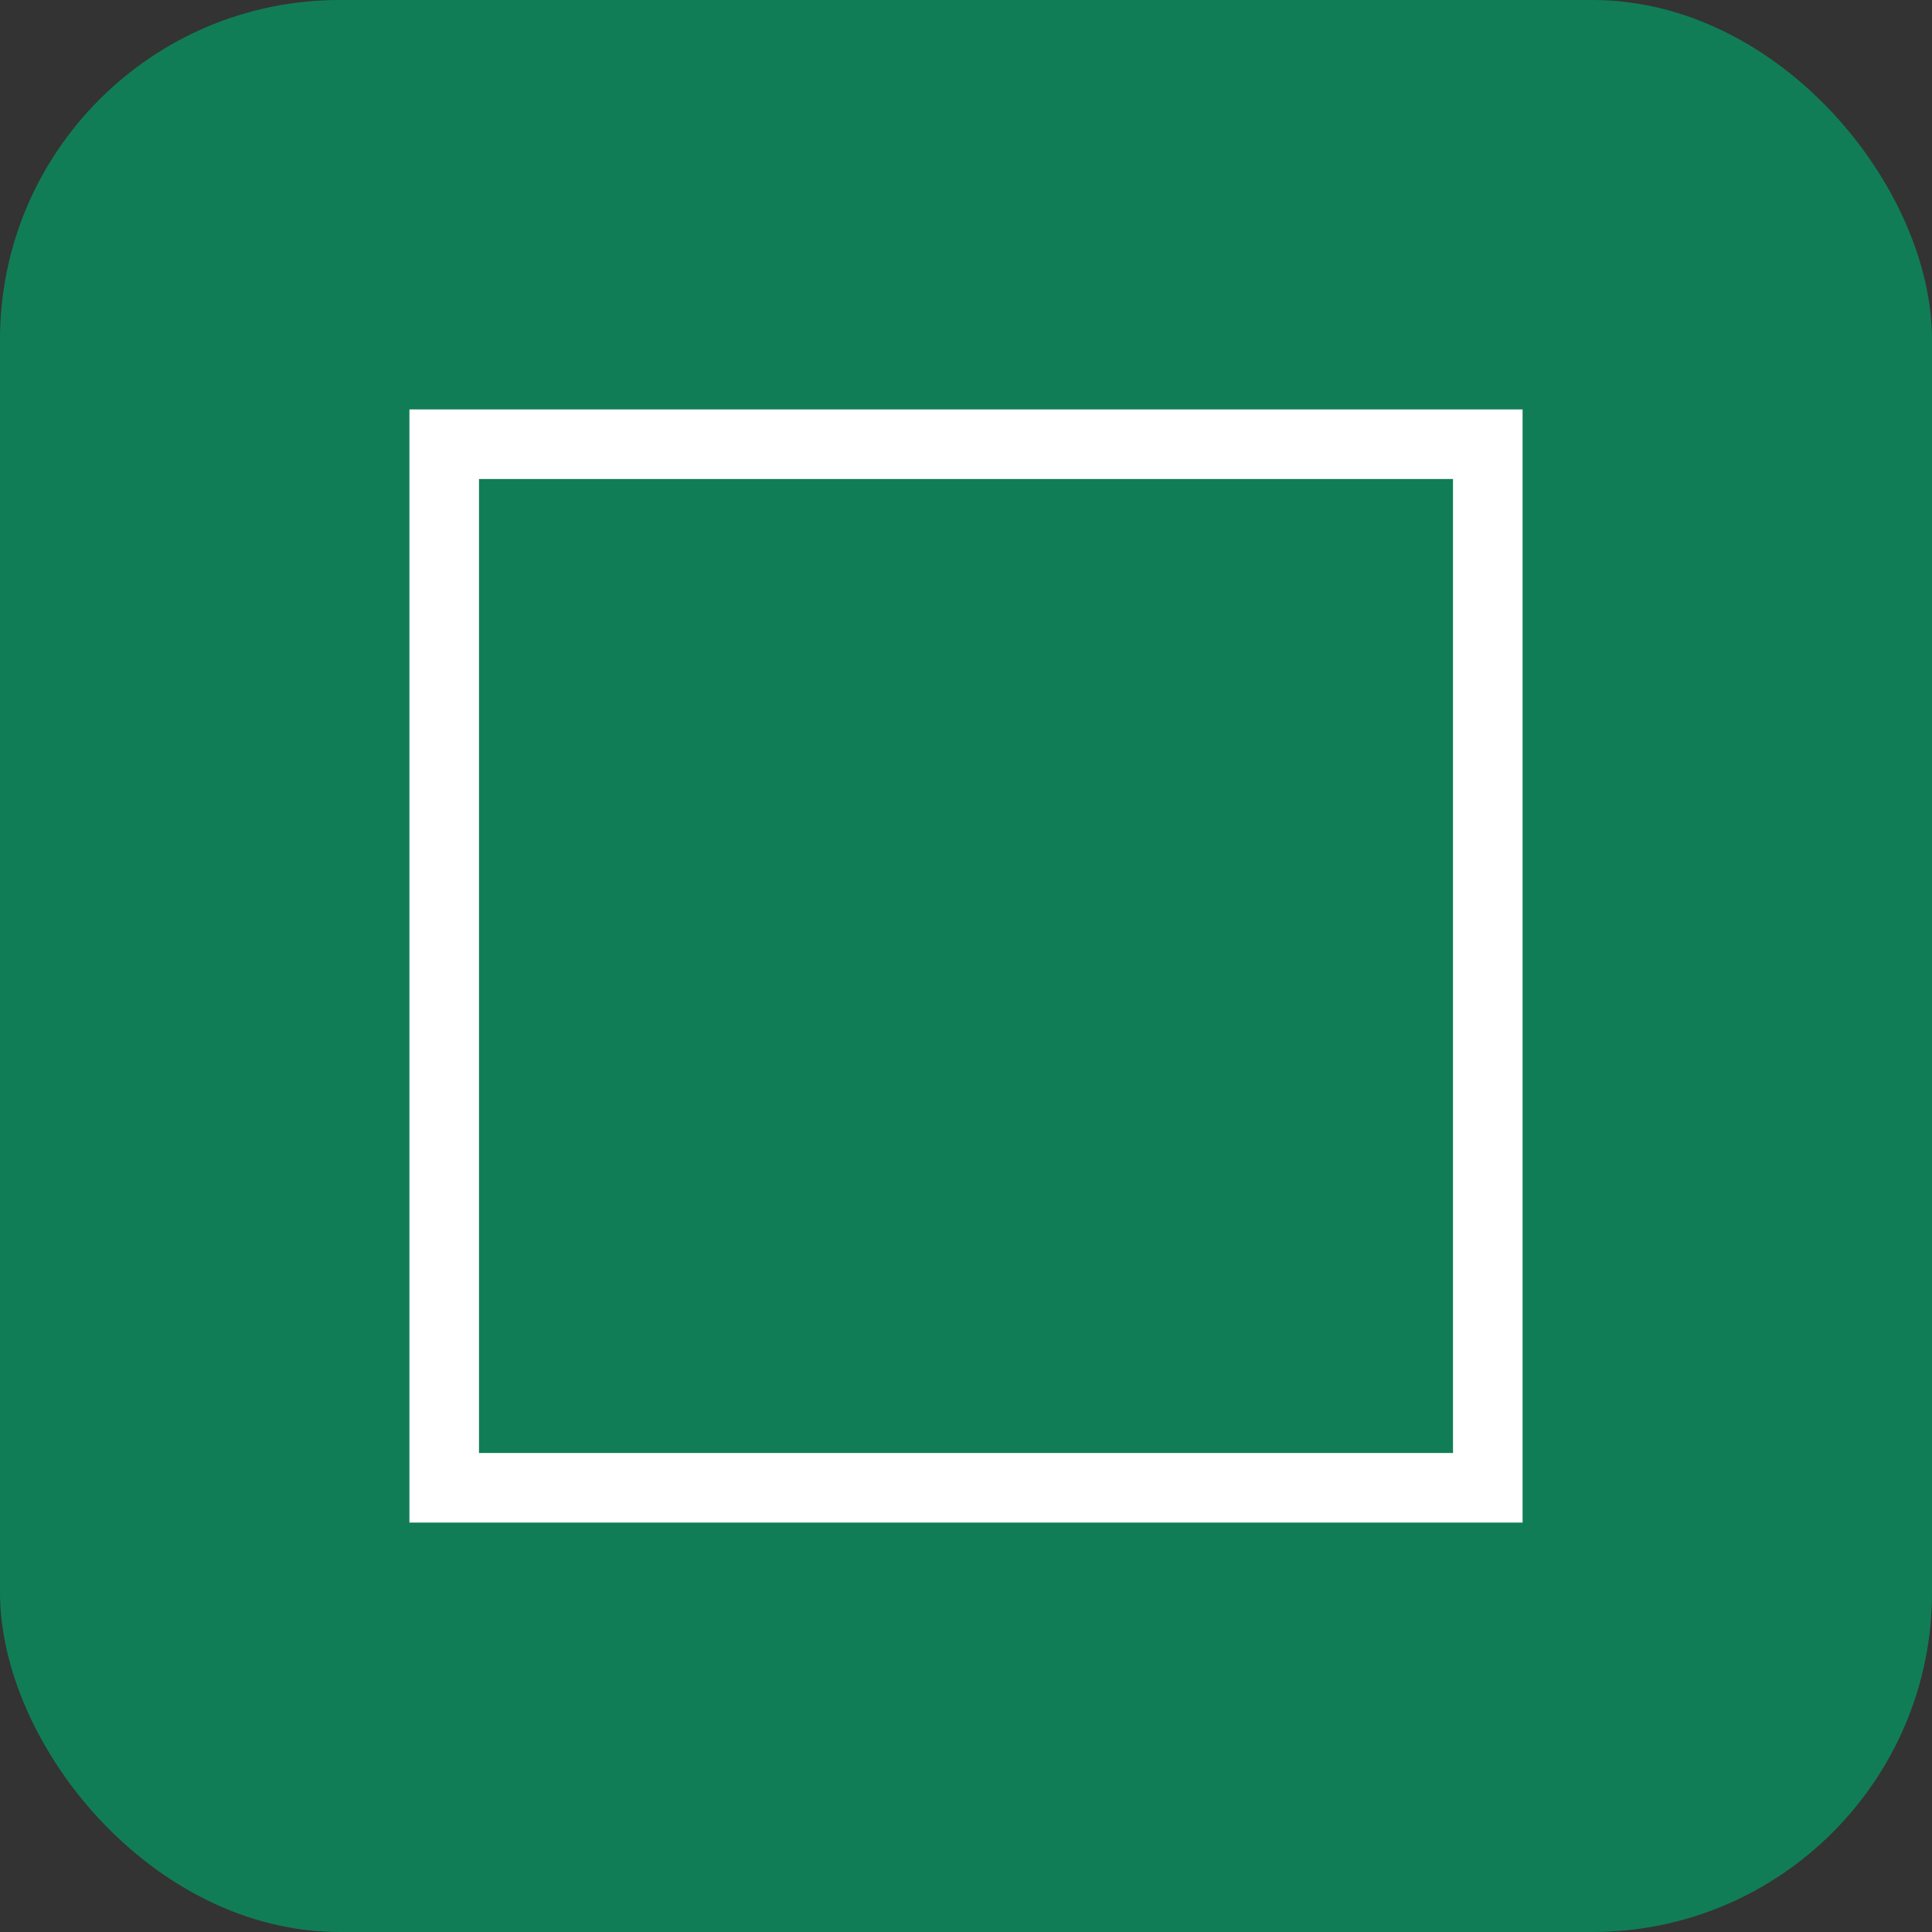 <svg width="76" height="76" viewBox="0 0 76 76" fill="none" xmlns="http://www.w3.org/2000/svg">
<rect x="0" y="0" width="76" height="76" fill="#333333" stroke="none"/>
<rect width="76" height="76" rx="13.359" fill="#117D57"/>
<rect x="17.474" y="17.474" width="41.052" height="41.052" fill="#117D57" stroke="white" stroke-width="2.737"/>
</svg>
